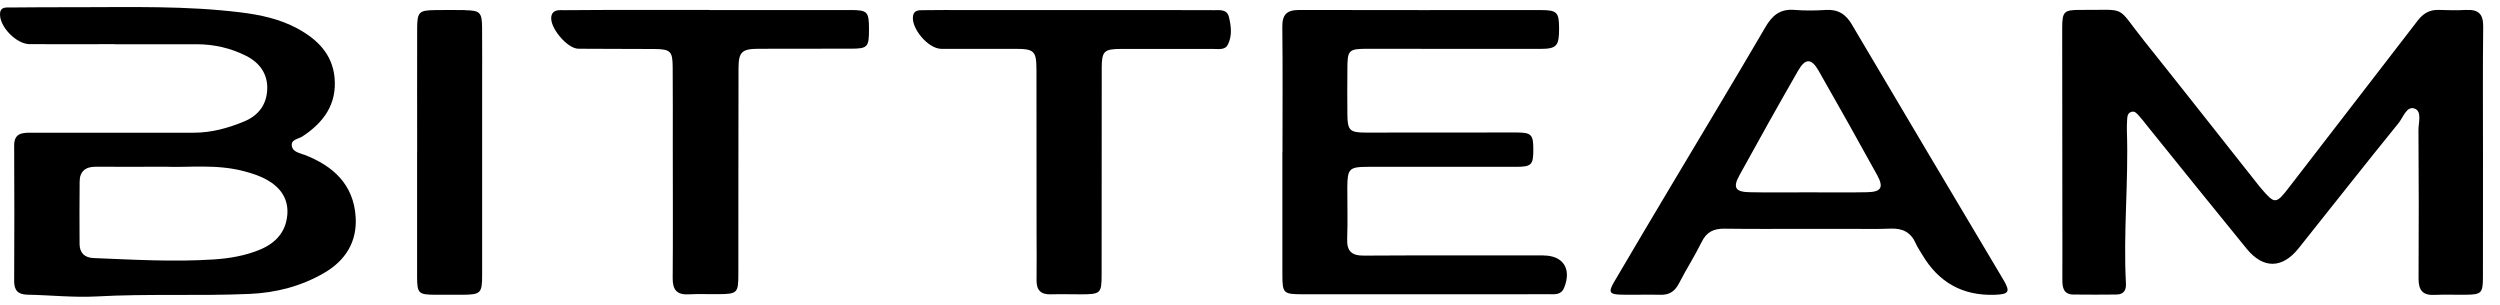 <svg width="123" height="15" viewBox="0 0 123 15" fill="none" xmlns="http://www.w3.org/2000/svg"><path d="M75.926 12.566C72.988 12.566 70.051 12.558 67.11 12.576C66.502 12.581 66.257 12.36 66.281 11.749C66.312 10.917 66.286 10.082 66.288 9.247C66.294 8.296 66.371 8.211 67.309 8.208C69.731 8.206 72.156 8.211 74.578 8.208C75.351 8.208 75.439 8.111 75.439 7.366C75.439 6.616 75.354 6.518 74.583 6.518C72.117 6.515 69.651 6.526 67.185 6.523C66.402 6.523 66.299 6.41 66.291 5.624C66.283 4.897 66.286 4.17 66.291 3.444C66.294 2.441 66.332 2.4 67.347 2.4C70.156 2.4 72.965 2.41 75.776 2.405C76.593 2.405 76.709 2.261 76.707 1.395C76.704 0.607 76.609 0.498 75.82 0.496C71.852 0.493 67.886 0.504 63.918 0.491C63.307 0.491 63.083 0.717 63.09 1.323C63.114 3.377 63.098 5.428 63.098 7.482H63.093C63.093 9.471 63.093 11.458 63.093 13.447C63.093 14.452 63.121 14.478 64.155 14.478C66.234 14.478 68.316 14.478 70.396 14.478C72.326 14.478 74.256 14.481 76.186 14.475C76.477 14.475 76.802 14.53 76.954 14.161C77.333 13.228 76.913 12.569 75.928 12.569L75.926 12.566Z" fill="black"/><path d="M14.957 7.612C14.717 7.519 14.403 7.467 14.359 7.189C14.305 6.854 14.684 6.841 14.88 6.712C15.921 6.029 16.575 5.133 16.462 3.839C16.359 2.656 15.596 1.919 14.612 1.391C13.751 0.93 12.806 0.729 11.844 0.61C9.175 0.28 6.495 0.353 3.817 0.355C2.725 0.355 1.63 0.355 0.537 0.368C0.315 0.371 0.022 0.319 0.001 0.672C-0.033 1.306 0.8 2.169 1.457 2.172C2.851 2.18 4.245 2.172 5.639 2.172V2.177C6.989 2.177 8.34 2.174 9.693 2.177C10.543 2.18 11.357 2.368 12.112 2.749C12.774 3.084 13.177 3.638 13.148 4.39C13.122 5.138 12.723 5.679 12.025 5.97C11.231 6.3 10.412 6.529 9.541 6.529C6.861 6.529 4.181 6.534 1.501 6.529C1.05 6.529 0.694 6.573 0.697 7.166C0.71 9.39 0.707 11.613 0.697 13.837C0.697 14.299 0.895 14.489 1.354 14.499C2.49 14.52 3.629 14.646 4.758 14.585C7.265 14.445 9.775 14.569 12.28 14.461C13.579 14.404 14.821 14.085 15.952 13.425C17.003 12.814 17.575 11.894 17.498 10.673C17.395 9.065 16.382 8.155 14.96 7.609L14.957 7.612ZM14.133 10.588C14.058 11.415 13.566 11.951 12.823 12.268C12.086 12.582 11.288 12.714 10.509 12.765C8.541 12.892 6.569 12.776 4.598 12.696C4.163 12.678 3.918 12.443 3.915 12.008C3.908 10.982 3.908 9.957 3.918 8.931C3.923 8.434 4.204 8.202 4.699 8.204C5.75 8.209 6.799 8.204 8.177 8.204C9.26 8.251 10.68 8.055 12.071 8.441C12.447 8.544 12.811 8.663 13.146 8.854C13.813 9.235 14.205 9.797 14.135 10.585L14.133 10.588Z" fill="black"/><path d="M41.86 0.496C39.543 0.491 37.227 0.496 34.908 0.496V0.488C33.877 0.488 32.849 0.488 31.818 0.488C30.465 0.488 29.115 0.488 27.762 0.501C27.517 0.501 27.205 0.452 27.128 0.795C27.012 1.323 27.898 2.393 28.455 2.398C29.7 2.411 30.944 2.4 32.189 2.411C32.985 2.418 33.091 2.516 33.096 3.295C33.106 4.598 33.101 5.905 33.101 7.209C33.101 9.368 33.114 11.53 33.096 13.69C33.091 14.269 33.31 14.514 33.892 14.481C34.364 14.455 34.835 14.478 35.307 14.473C36.286 14.465 36.327 14.429 36.327 13.463C36.33 10.105 36.327 6.745 36.335 3.387C36.335 2.558 36.492 2.405 37.312 2.4C38.835 2.393 40.358 2.4 41.881 2.395C42.692 2.393 42.757 2.313 42.754 1.434C42.754 0.578 42.682 0.496 41.855 0.493L41.86 0.496Z" fill="black"/><path d="M22.874 0.497C22.381 0.489 21.889 0.489 21.397 0.497C20.614 0.507 20.526 0.594 20.524 1.401C20.518 3.429 20.524 5.46 20.524 7.488H20.521C20.521 9.516 20.521 11.546 20.521 13.574C20.521 14.44 20.58 14.497 21.42 14.502C21.871 14.504 22.32 14.504 22.771 14.502C23.647 14.494 23.721 14.425 23.721 13.543C23.724 10.49 23.721 7.436 23.721 4.382C23.721 3.377 23.727 2.375 23.719 1.37C23.714 0.605 23.621 0.515 22.874 0.502V0.497Z" fill="black"/><path d="M59.642 0.499C57.305 0.491 54.968 0.496 52.631 0.496C50.894 0.494 49.157 0.494 47.42 0.494C46.755 0.494 46.09 0.491 45.426 0.501C45.217 0.504 44.97 0.489 44.921 0.78C44.818 1.396 45.67 2.401 46.312 2.403C47.513 2.411 48.714 2.398 49.915 2.403C50.894 2.403 50.992 2.496 50.994 3.46C50.999 6.111 50.997 8.763 50.999 11.415C50.999 12.206 51.01 12.997 50.999 13.788C50.992 14.272 51.203 14.494 51.695 14.481C52.187 14.466 52.682 14.481 53.174 14.481C54.159 14.478 54.2 14.44 54.2 13.479C54.2 10.1 54.2 6.722 54.205 3.344C54.205 2.524 54.321 2.411 55.135 2.408C56.658 2.403 58.181 2.413 59.702 2.408C59.954 2.408 60.271 2.468 60.405 2.207C60.632 1.772 60.573 1.28 60.462 0.829C60.359 0.422 59.954 0.504 59.645 0.504L59.642 0.499Z" fill="black"/><path d="M121.338 0.488C120.89 0.514 120.437 0.504 119.988 0.488C119.54 0.473 119.223 0.658 118.952 1.011C116.855 3.743 114.739 6.464 112.639 9.195C111.977 10.054 111.925 10.066 111.24 9.26C111.198 9.211 111.157 9.162 111.116 9.11C109.243 6.745 107.38 4.372 105.496 2.016C104.063 0.225 104.728 0.504 102.386 0.488C101.535 0.483 101.46 0.563 101.46 1.403C101.46 4.482 101.466 7.562 101.468 10.641C101.468 11.69 101.473 12.736 101.468 13.785C101.468 14.164 101.538 14.486 102.009 14.491C102.718 14.499 103.424 14.499 104.133 14.491C104.483 14.486 104.615 14.285 104.596 13.942C104.46 11.44 104.73 8.94 104.643 6.441C104.638 6.271 104.643 6.098 104.653 5.928C104.663 5.761 104.661 5.565 104.864 5.503C105.037 5.451 105.14 5.593 105.241 5.701C105.385 5.858 105.514 6.031 105.648 6.199C107.276 8.214 108.897 10.234 110.536 12.239C111.35 13.236 112.288 13.221 113.087 12.221C114.729 10.164 116.355 8.095 118.012 6.052C118.236 5.776 118.406 5.204 118.792 5.34C119.176 5.474 118.986 6.029 118.988 6.397C119.004 8.835 119.009 11.273 118.993 13.71C118.991 14.282 119.2 14.54 119.785 14.509C120.297 14.483 120.813 14.509 121.328 14.501C122.088 14.491 122.158 14.421 122.16 13.636C122.166 11.605 122.16 9.572 122.163 7.541C122.163 5.467 122.148 3.392 122.173 1.318C122.181 0.702 121.952 0.457 121.346 0.493L121.338 0.488Z" fill="black"/><path d="M91.122 1.219C90.813 0.693 90.432 0.451 89.824 0.49C89.311 0.523 88.793 0.529 88.28 0.487C87.582 0.431 87.193 0.758 86.855 1.34C85.324 3.963 83.752 6.561 82.199 9.171C81.268 10.733 80.338 12.297 79.418 13.864C79.117 14.379 79.181 14.487 79.779 14.498C80.423 14.511 81.065 14.487 81.709 14.503C82.152 14.513 82.415 14.317 82.614 13.928C82.964 13.243 83.384 12.593 83.722 11.905C83.964 11.408 84.319 11.243 84.85 11.251C86.201 11.271 87.553 11.259 88.904 11.259C89.589 11.259 90.277 11.259 90.963 11.259C91.648 11.259 92.336 11.277 93.022 11.248C93.606 11.225 94.014 11.429 94.253 11.972C94.338 12.166 94.465 12.344 94.573 12.529C95.382 13.902 96.574 14.56 98.15 14.503C98.853 14.477 98.917 14.356 98.557 13.748C96.075 9.573 93.588 5.404 91.122 1.224V1.219ZM91.865 9.457C90.901 9.478 89.934 9.463 88.968 9.463C88.002 9.463 87.038 9.478 86.072 9.457C85.379 9.442 85.247 9.231 85.577 8.63C86.523 6.906 87.484 5.19 88.463 3.484C88.821 2.858 89.12 2.861 89.473 3.476C90.45 5.185 91.413 6.901 92.362 8.625C92.689 9.223 92.552 9.444 91.867 9.457H91.865Z" fill="black"/></svg>